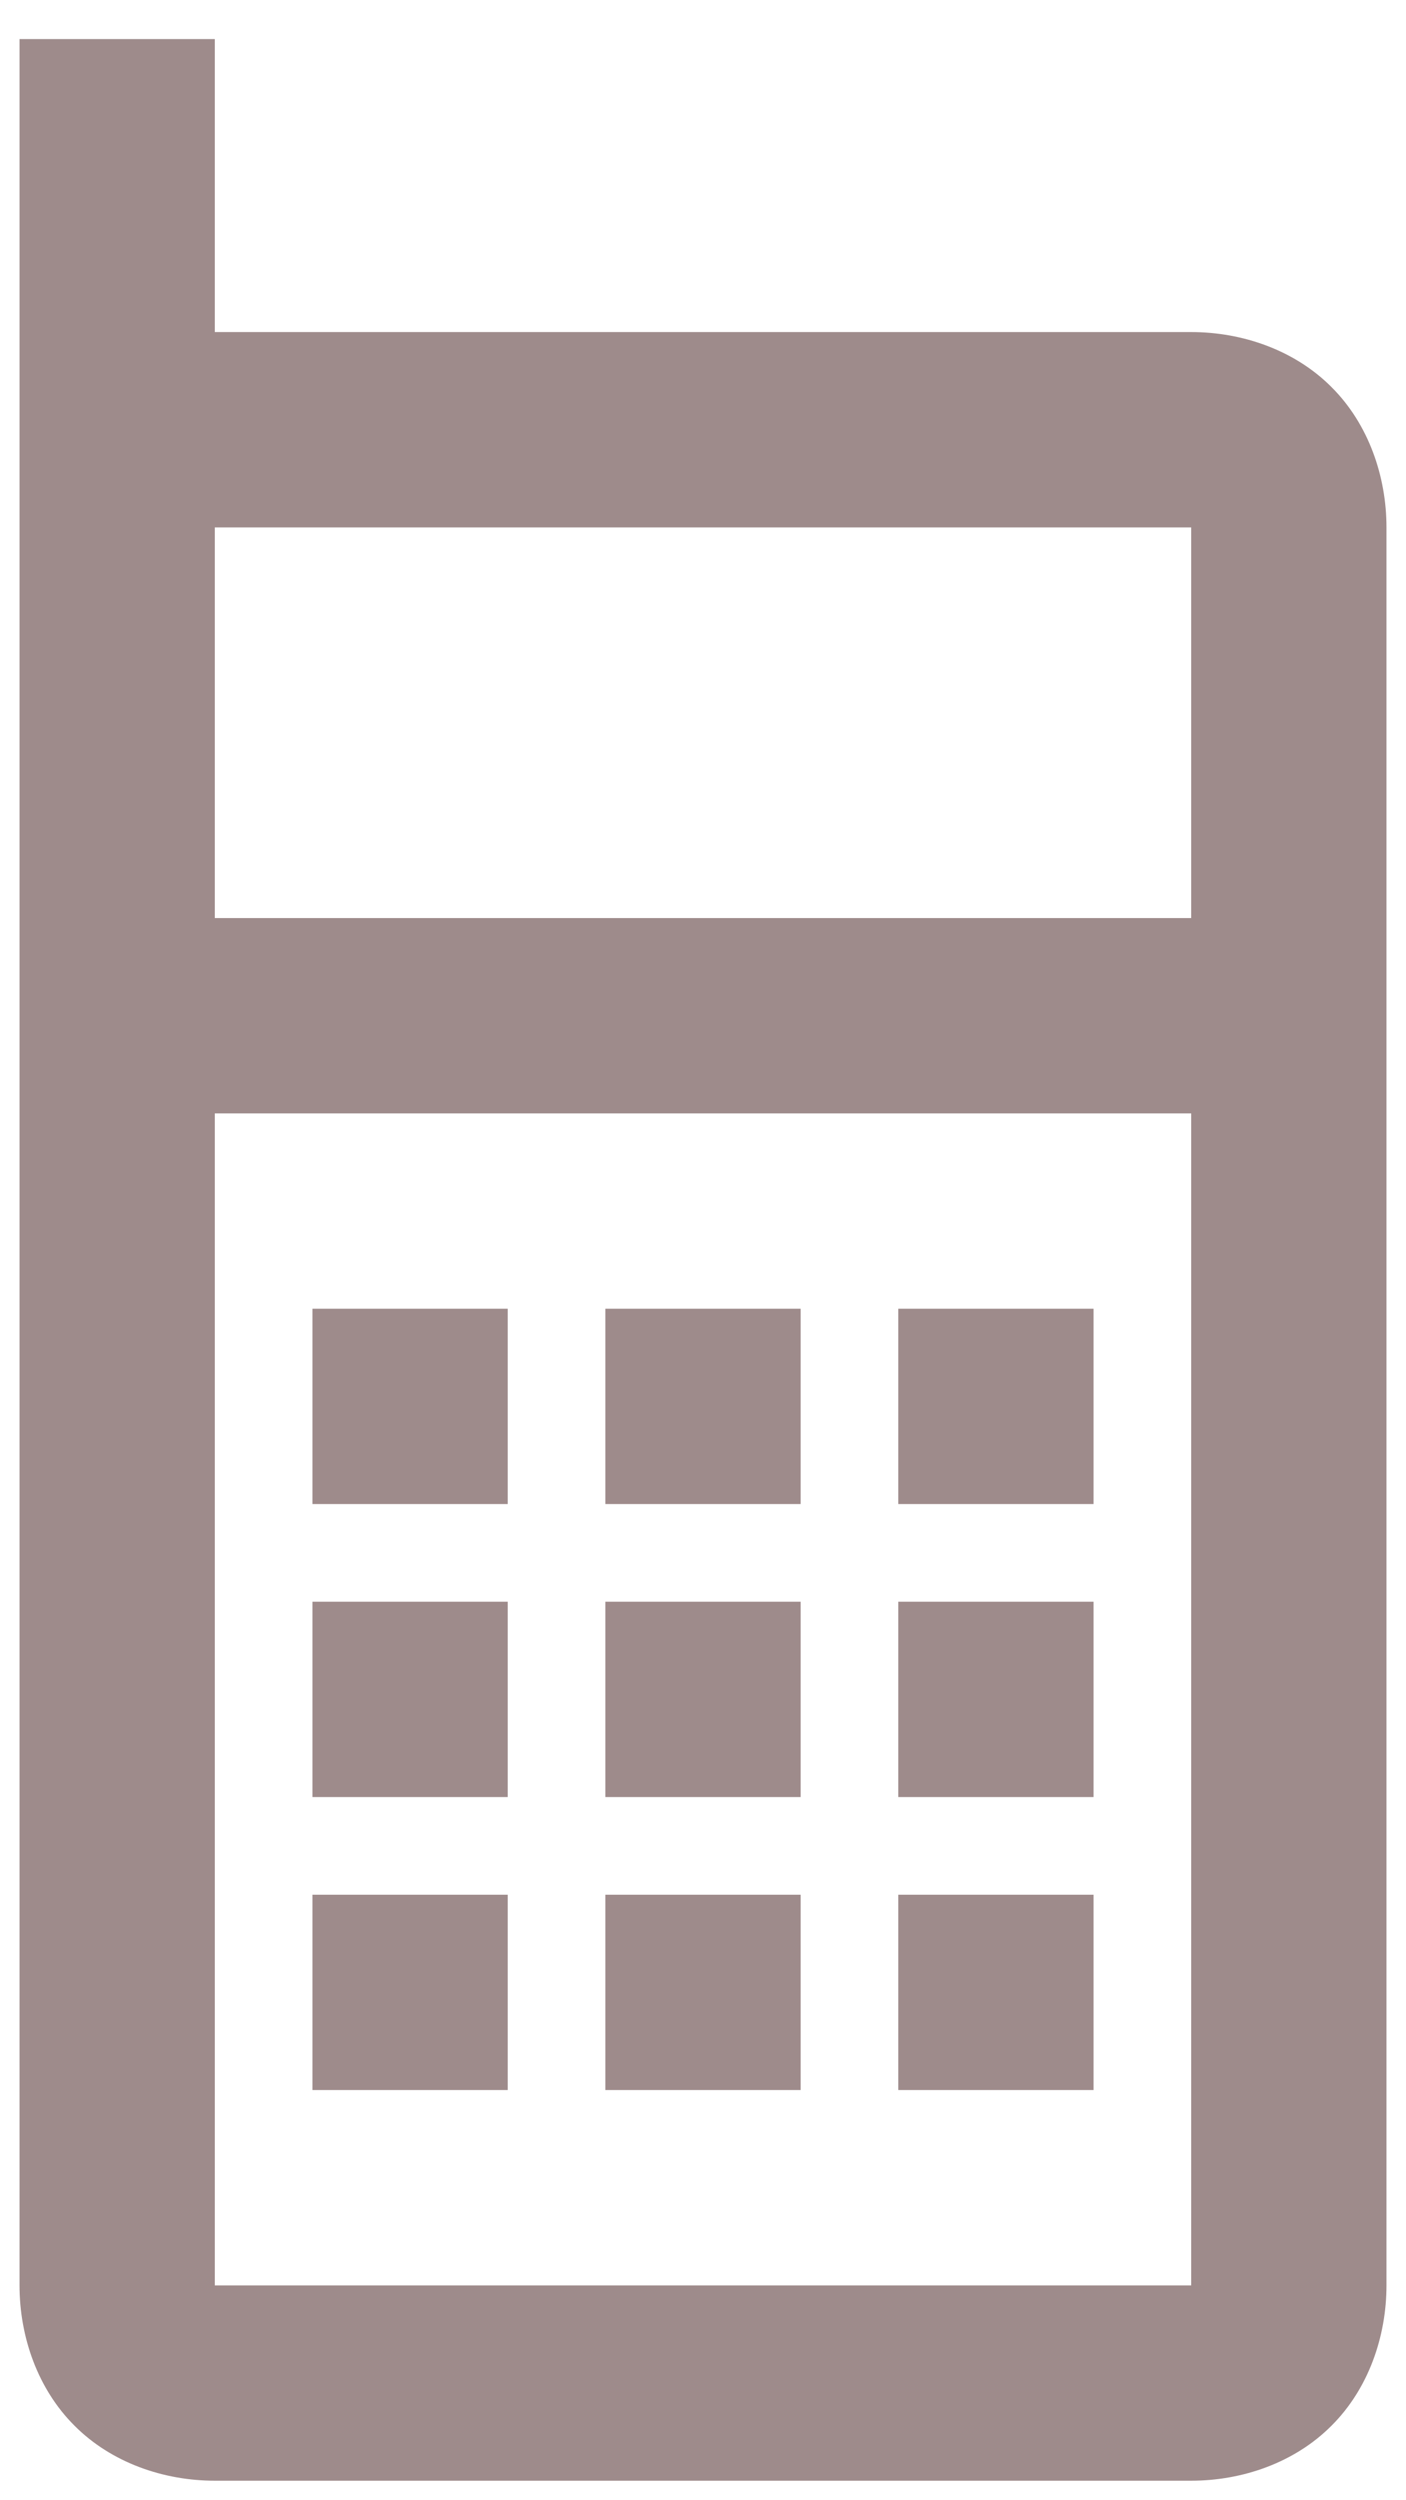 <?xml version="1.0" encoding="UTF-8"?> <svg xmlns="http://www.w3.org/2000/svg" width="9" height="16" viewBox="0 0 9 16" fill="none"> <path d="M0.125 0.25V14.625C0.125 14.952 0.24 15.287 0.477 15.523C0.713 15.76 1.048 15.875 1.375 15.875H7.625C7.952 15.875 8.287 15.76 8.523 15.523C8.76 15.287 8.875 14.952 8.875 14.625V3.375C8.875 3.048 8.76 2.713 8.523 2.477C8.287 2.24 7.952 2.125 7.625 2.125H1.375V0.25H0.125ZM1.375 3.375H7.625V5.875H1.375V3.375ZM1.375 7.125H7.625V14.625H1.375V7.125ZM2 8.375V9.625H3.25V8.375H2ZM3.875 8.375V9.625H5.125V8.375H3.875ZM5.75 8.375V9.625H7V8.375H5.75ZM2 10.25V11.5H3.25V10.25H2ZM3.875 10.25V11.5H5.125V10.25H3.875ZM5.75 10.25V11.5H7V10.25H5.75ZM2 12.125V13.375H3.25V12.125H2ZM3.875 12.125V13.375H5.125V12.125H3.875ZM5.75 12.125V13.375H7V12.125H5.75Z" fill="#9E8B8B"></path> </svg> 